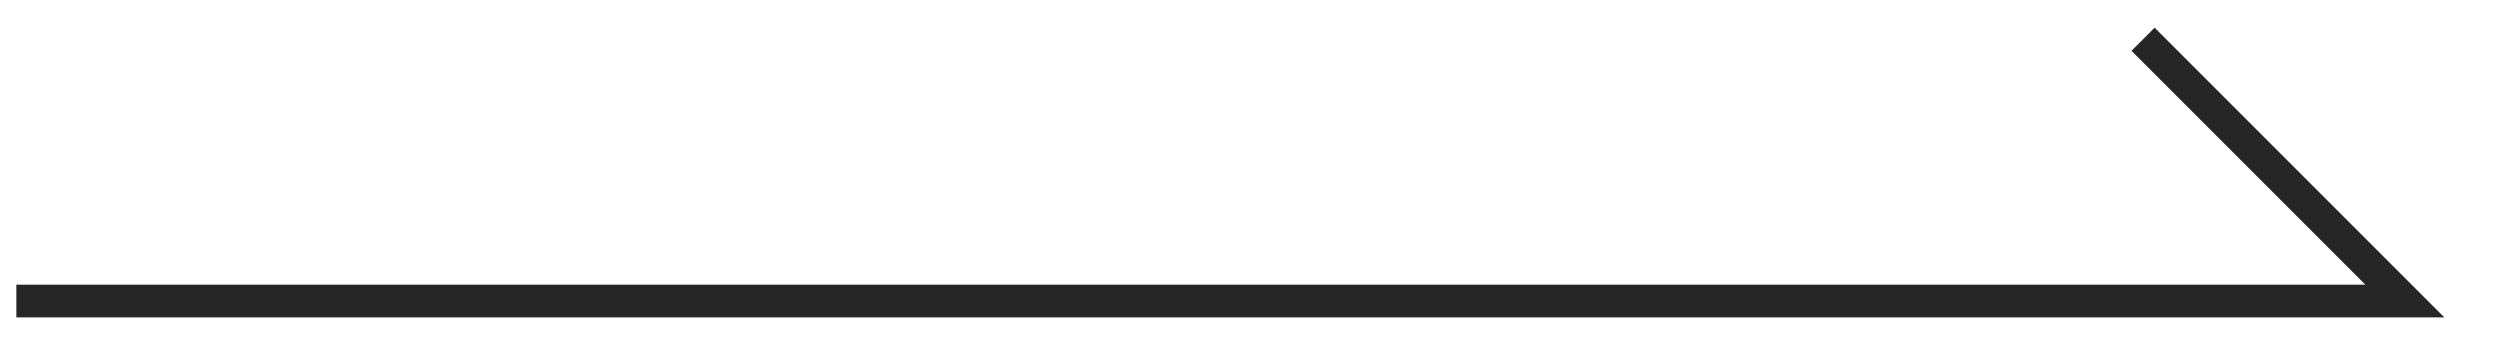 <svg xmlns="http://www.w3.org/2000/svg" width="76.41" height="10.7" viewBox="0 0 76.41 10.7">
  <defs>
    <style>
      .cls-1 {
        fill: none;
        stroke: #262626;
        stroke-width: 1px;
        fill-rule: evenodd;
      }
    </style>
  </defs>
  <path id="シェイプ_8" data-name="シェイプ 8" class="cls-1" d="M992,13953h73l-8-8" transform="translate(-991.5 -13943.8)"/>
</svg>
